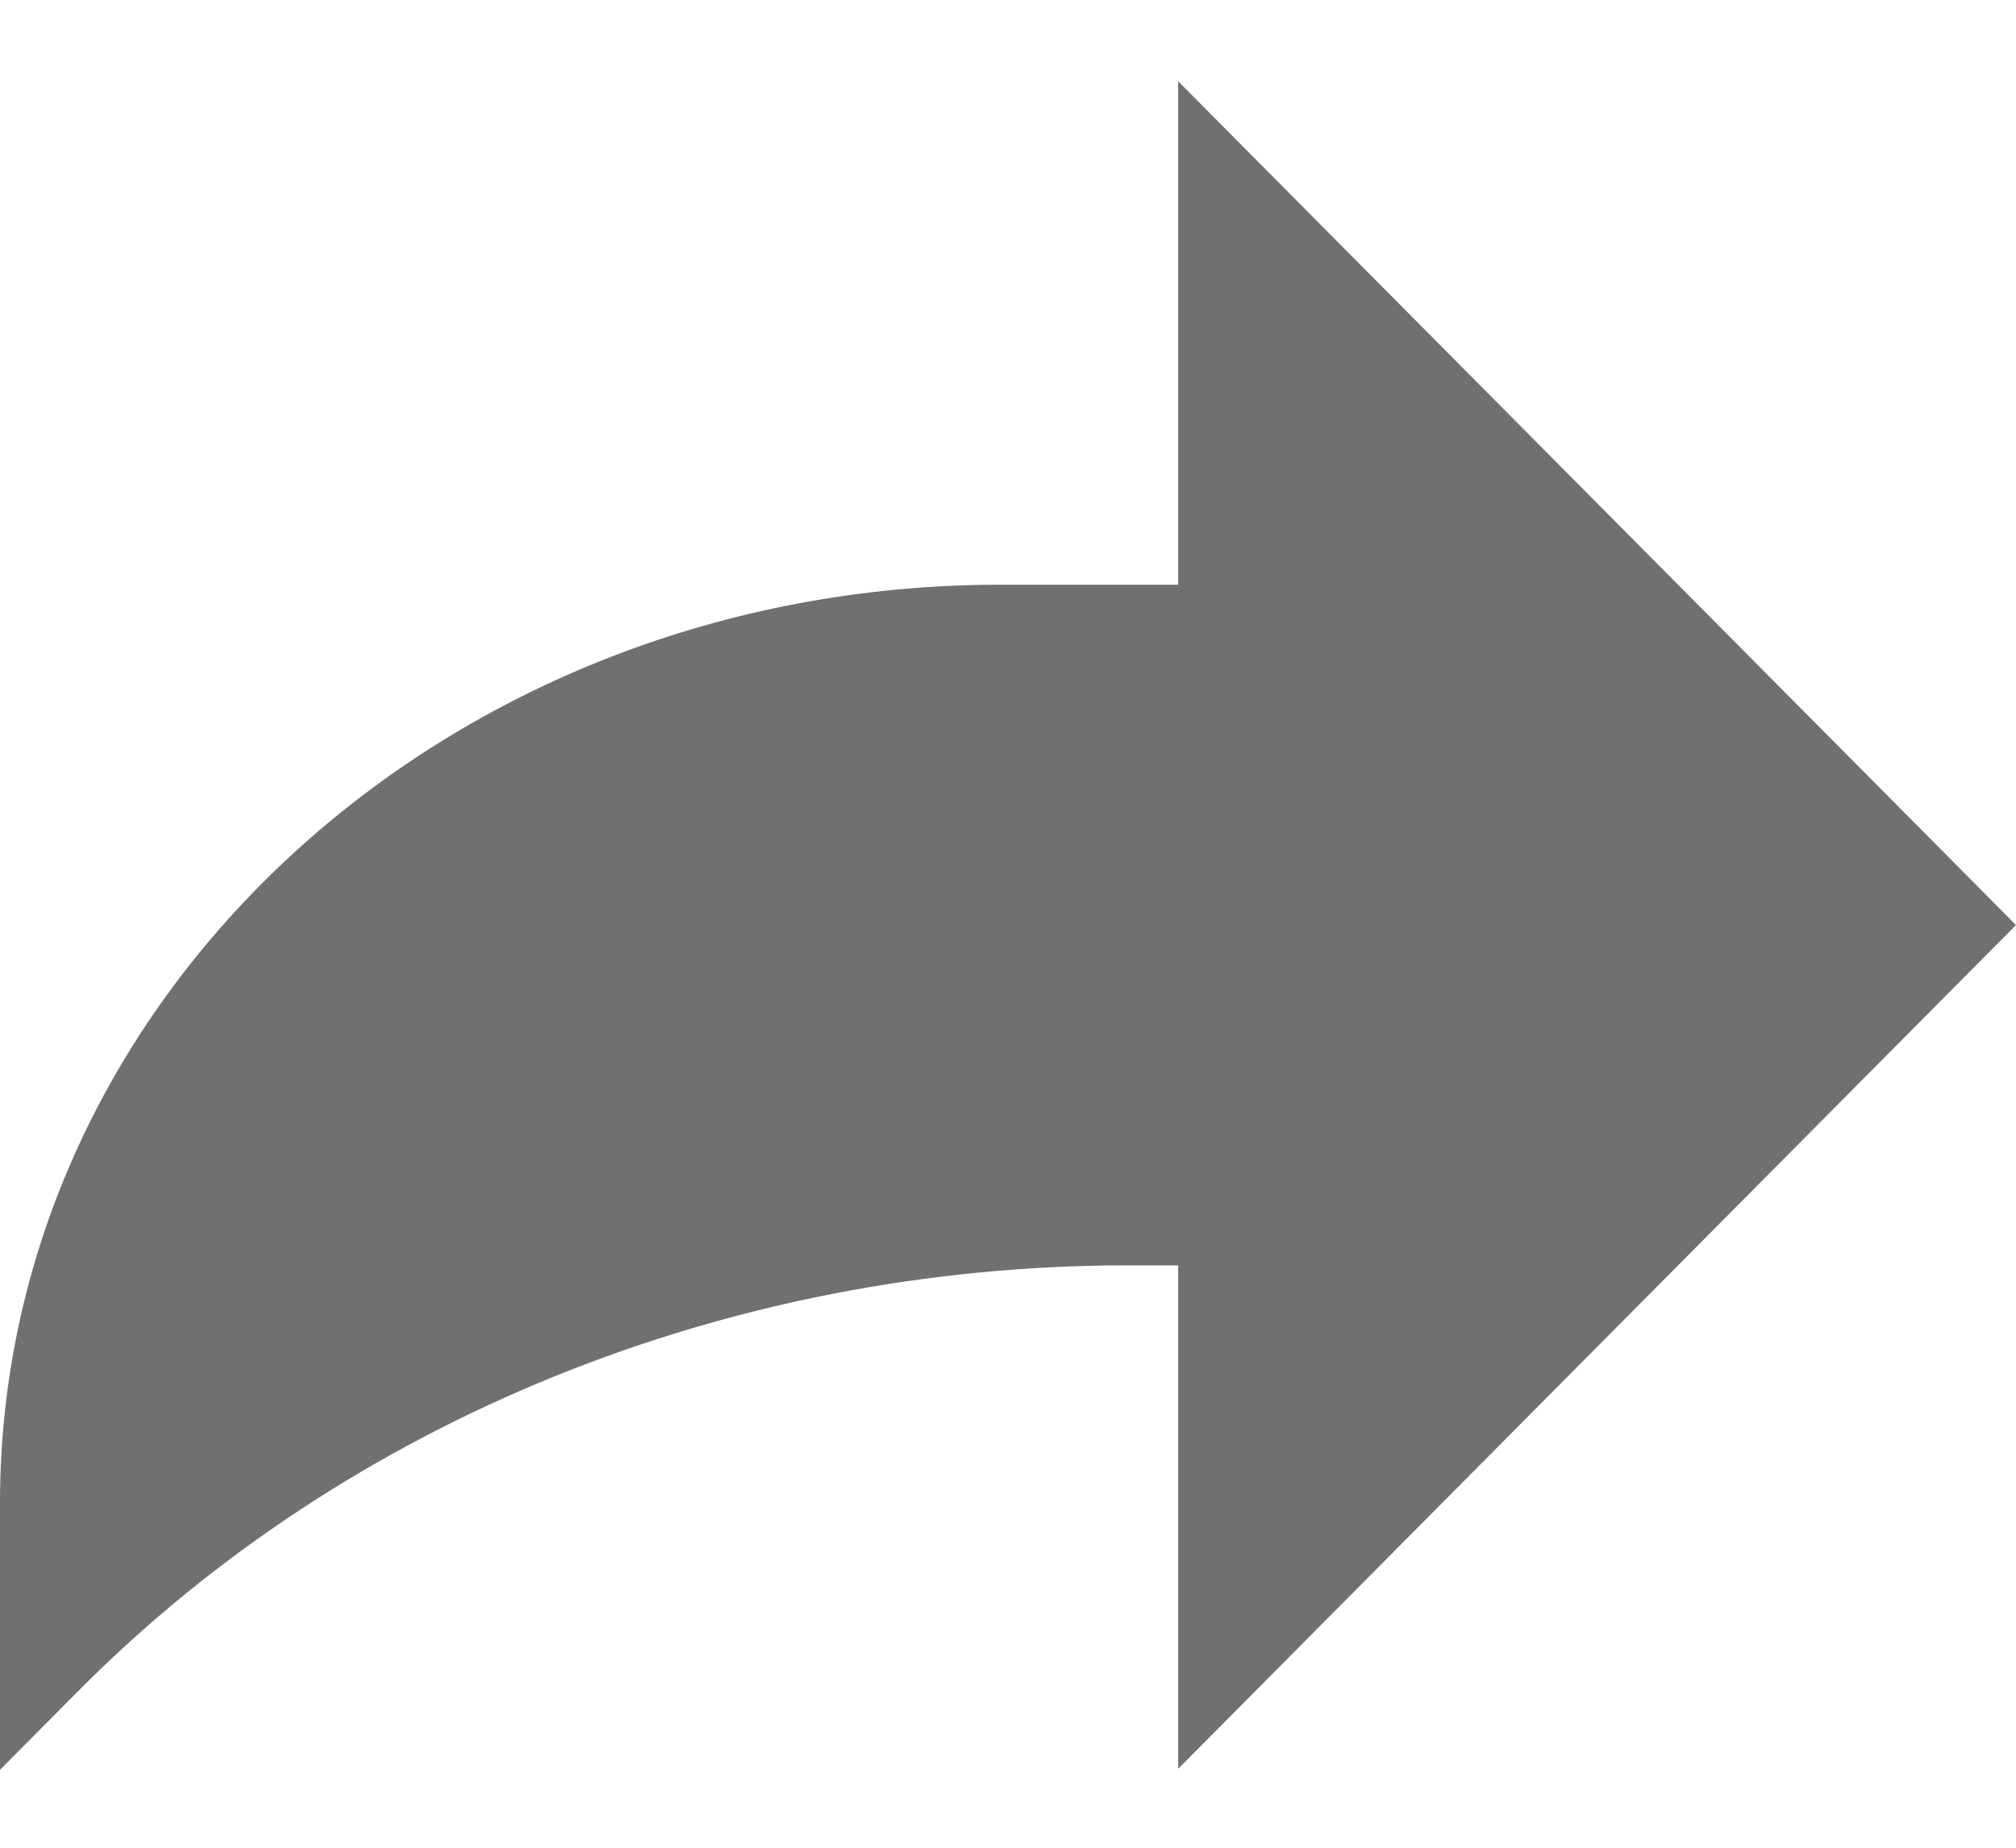 <svg width="12" height="11" viewBox="0 0 12 11" fill="none" xmlns="http://www.w3.org/2000/svg">
<g clip-path="url(#clip0)">
<path d="M12 5.507L7.013 0.484V3.481H5.953C2.665 3.481 0 5.929 0 8.948V10.536L0.471 10.062C2.072 8.451 4.338 7.533 6.713 7.533H7.013V10.53L12 5.507Z" fill="#707070"/>
</g>
<defs>
<clipPath id="clip0">
<rect width="12" height="11" fill="white"/>
</clipPath>
</defs>
</svg>			